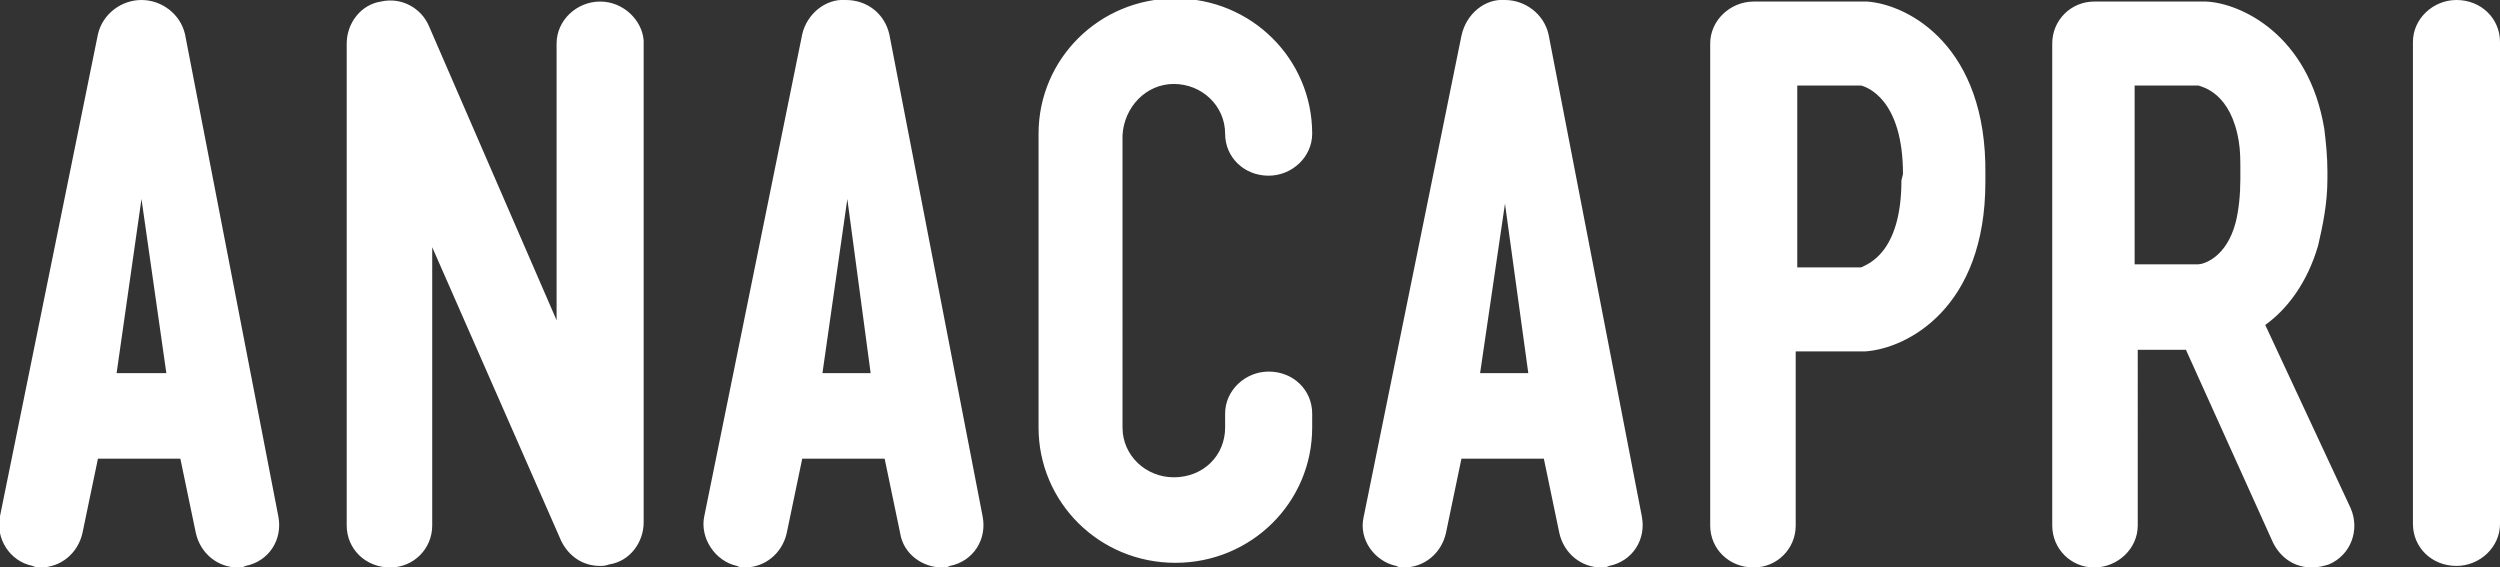 <?xml version="1.0" encoding="utf-8"?>
<!-- Generator: Adobe Illustrator 22.1.0, SVG Export Plug-In . SVG Version: 6.00 Build 0)  -->
<svg version="1.1" id="Camada_1" xmlns="http://www.w3.org/2000/svg" xmlns:xlink="http://www.w3.org/1999/xlink" x="0px" y="0px"
	 viewBox="0 0 160.8 36.5" style="enable-background:new 0 0 160.8 36.5;" xml:space="preserve">
<rect x="0" y="0" width="160.8" height="36.5" fill="#333333" stroke="none"/>
<style type="text/css">
	.st0{fill:#FFFFFF;}
</style>
<path class="st0" d="M11.9,2.2C11.6,0.9,10.4,0,9.1,0C7.8,0,6.6,0.9,6.3,2.2l-6.3,31c-0.3,1.4,0.6,2.9,2.1,3.2
	c0.2,0.1,0.3,0.1,0.5,0.1c1.3,0,2.4-0.9,2.7-2.2l1-4.8h5.3l1,4.8c0.3,1.3,1.4,2.2,2.7,2.2c0.2,0,0.3,0,0.5-0.1
	c1.5-0.3,2.4-1.7,2.1-3.2L11.9,2.2z M7.5,24l1.6-11.2L10.7,24H7.5z M57.2,2.2C56.9,0.9,55.8,0,54.4,0c-1.3-0.1-2.5,0.9-2.8,2.2
	l-6.3,31c-0.3,1.4,0.7,2.9,2.1,3.2c0.2,0.1,0.3,0.1,0.5,0.1c1.3,0,2.4-0.9,2.7-2.2l1-4.8h5.3l1,4.8c0.2,1.3,1.4,2.2,2.7,2.2
	c0.2,0,0.3,0,0.5-0.1c1.5-0.3,2.4-1.7,2.1-3.2L57.2,2.2z M52.9,24l1.6-11.2L56,24H52.9z M99.6,2.2C99.3,0.9,98.1,0,96.8,0
	c-1.3-0.1-2.5,0.9-2.8,2.3l-6.3,31c-0.3,1.4,0.7,2.8,2.1,3.1c0.2,0.1,0.3,0.1,0.5,0.1c1.3,0,2.4-0.9,2.7-2.2l1-4.8h5.3l1,4.8
	c0.3,1.3,1.4,2.2,2.7,2.2c0.2,0,0.3,0,0.5-0.1c1.5-0.3,2.4-1.7,2.1-3.2L99.6,2.2z M95.2,24l1.6-10.9L98.3,24H95.2z M158,0
	c-1.5,0-2.8,1.2-2.8,2.7v31c0,1.5,1.2,2.7,2.8,2.7c1.5,0,2.8-1.2,2.8-2.7v-31C160.8,1.2,159.6,0,158,0 M38.6,0.1
	c-1.5,0-2.8,1.2-2.8,2.7v17.8L27.6,1.7c-0.5-1.2-1.8-1.9-3.1-1.6c-1.3,0.2-2.2,1.4-2.2,2.7v31c0,1.5,1.2,2.7,2.8,2.7
	c1.5,0,2.7-1.2,2.7-2.7V15.9l8.3,18.9c0.5,1,1.4,1.6,2.5,1.6c0.2,0,0.3,0,0.6-0.1c1.3-0.2,2.2-1.4,2.2-2.7v-31
	C41.3,1.3,40.1,0.1,38.6,0.1 M75.5,5.4c1.8,0,3.3,1.4,3.3,3.2c0,1.5,1.2,2.7,2.8,2.7c1.5,0,2.8-1.2,2.8-2.7c0-4.8-3.9-8.7-8.8-8.7
	c-4.9,0-8.8,3.9-8.8,8.7v18.9c0,4.8,3.9,8.7,8.8,8.7c4.9,0,8.8-3.9,8.8-8.7v-0.9c0-1.5-1.2-2.7-2.8-2.7c-1.5,0-2.8,1.2-2.8,2.7v0.9
	c0,1.8-1.4,3.2-3.3,3.2c-1.8,0-3.3-1.4-3.3-3.2V8.7C72.3,6.9,73.7,5.4,75.5,5.4 M120.1,0.1h-7.3c-1.5,0-2.8,1.2-2.8,2.7v31
	c0,1.5,1.2,2.7,2.8,2.7c1.5,0,2.7-1.2,2.7-2.7V22.6h4.5c2.7-0.2,7.7-2.8,7.7-10.9v-0.5C127.8,3,122.8,0.3,120.1,0.1 M122.3,11.6
	c0,4.7-2.2,5.4-2.6,5.6h-4.1V5.5h4.1c0.4,0.1,2.7,0.9,2.7,5.7L122.3,11.6L122.3,11.6z M145.7,20.9c1.4-1,2.7-2.7,3.4-5.1
	c0.3-1.3,0.6-2.7,0.6-4.3V11c0-0.9-0.1-1.9-0.2-2.7c-1-6.1-5.4-8.1-7.6-8.2h-7.2c-1.5,0-2.7,1.2-2.7,2.7v31c0,1.5,1.2,2.7,2.7,2.7
	s2.8-1.2,2.8-2.7V22.5h3.1l5.6,12.4c0.5,1,1.4,1.6,2.5,1.6c0.4,0,0.8-0.1,1.1-0.2c1.4-0.6,2-2.2,1.4-3.6L145.7,20.9z M137.3,5.5h4.1
	c0.3,0.1,2.1,0.5,2.6,3.6c0.1,0.6,0.1,1.2,0.1,1.9v0.5c0,1-0.1,2-0.3,2.8c-0.6,2.3-2.1,2.7-2.4,2.7h-4.1L137.3,5.5L137.3,5.5z"/>
</svg>
